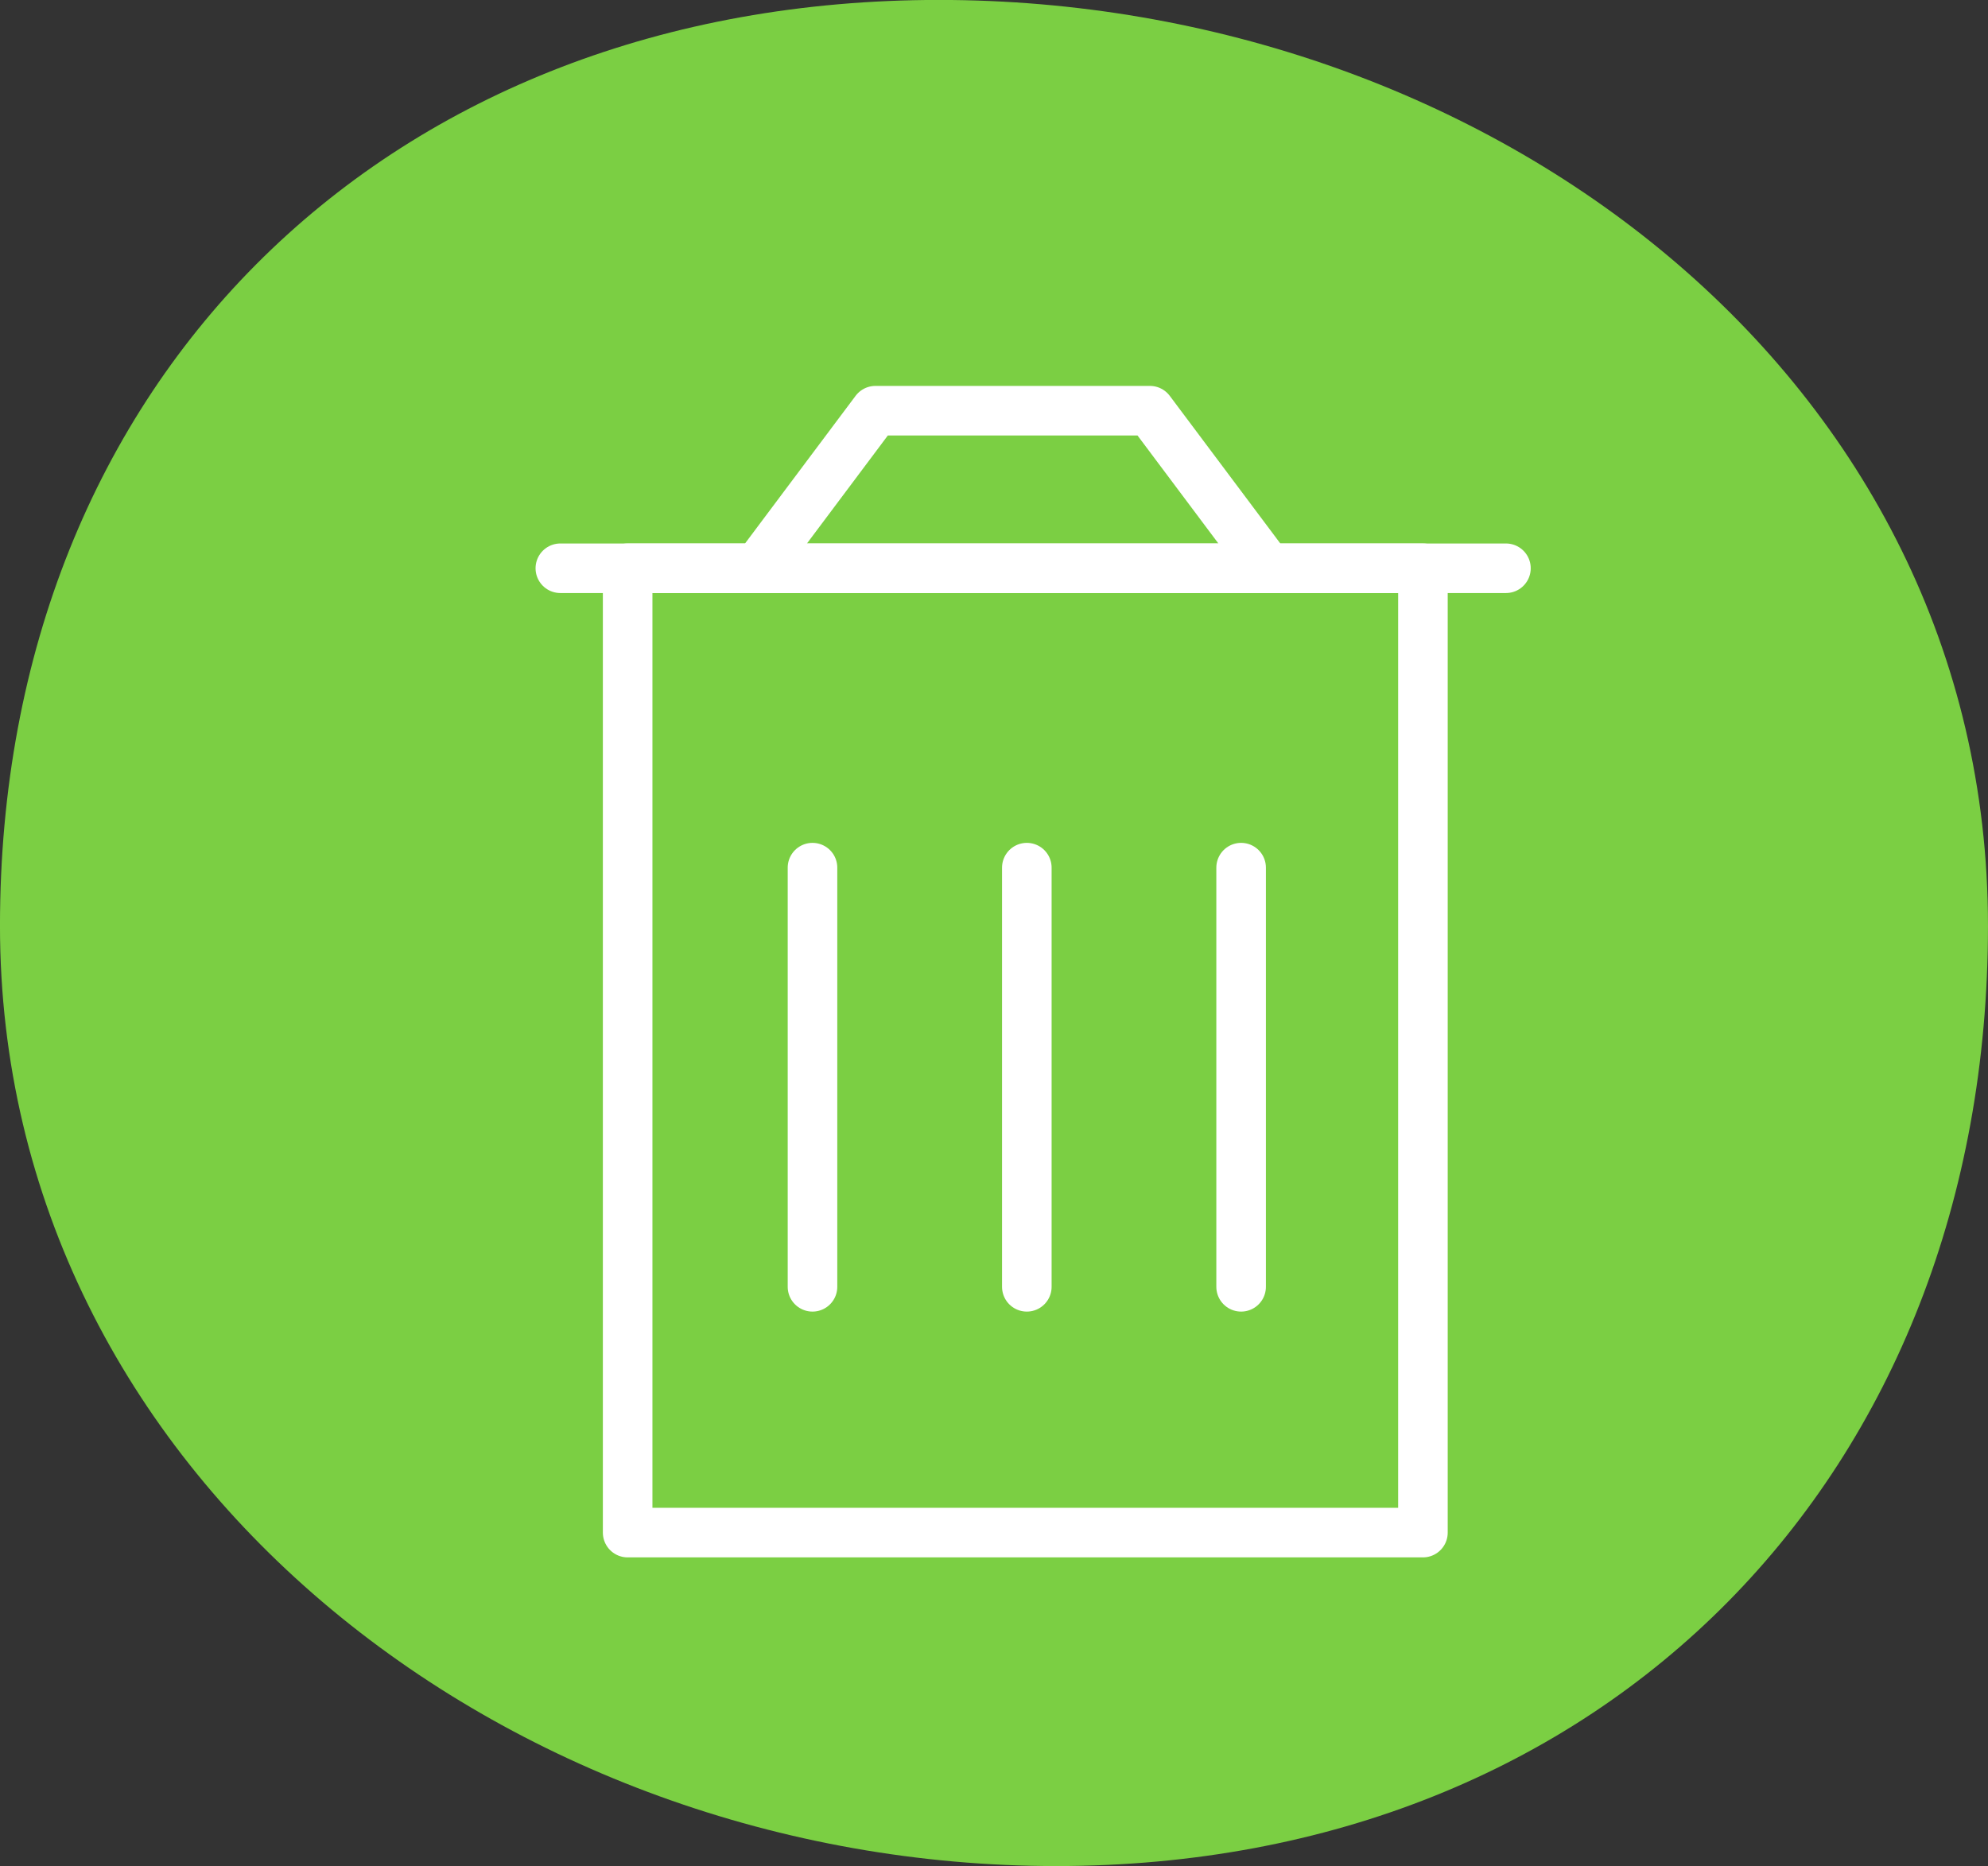 <svg xmlns="http://www.w3.org/2000/svg" xmlns:xlink="http://www.w3.org/1999/xlink" width="120.313" height="112.954" viewBox="0 0 120.313 112.954">
  <rect x="0" y="0" width="120.313" height="112.954" fill="#333333" stroke="none"/>
  <defs>
    <clipPath id="clip-path">
      <path id="Trazado_7598" data-name="Trazado 7598" d="M0,67.883H120.313V-45.071H0Z" transform="translate(0 45.071)" fill="#7bcf43"/>
    </clipPath>
  </defs>
  <g id="Grupo_1137" data-name="Grupo 1137" transform="translate(-1037.844 -14824.188)">
    <g id="Grupo_1135" data-name="Grupo 1135" transform="translate(1037.844 14824.188)" clip-path="url(#clip-path)">
      <g id="Grupo_1134" data-name="Grupo 1134" transform="translate(-0.001 -0.003)">
        <path id="Trazado_7597" data-name="Trazado 7597" d="M38.418,67.884c33.224,0,56.387-23.69,56.387-56.917s-30.269-56.04-63.492-56.04-56.821,22.818-56.821,56.04,30.7,56.917,63.926,56.917" transform="translate(25.508 45.072)" fill="#7bcf43"/>
      </g>
    </g>
    <path id="Trazado_7599" data-name="Trazado 7599" d="M63.287,27.027H15.157V-31.346h48.13Z" transform="translate(1060.672 14889.93)" fill="none" stroke="#fff" stroke-linecap="round" stroke-linejoin="round" stroke-width="3"/>
    <g id="Grupo_1136" data-name="Grupo 1136" transform="translate(1071.756 14849.047)">
      <path id="Trazado_7600" data-name="Trazado 7600" d="M0,5.732H57.227m-45.3,0,7.142-9.538H35.68l7.142,9.538M15.26,23.854V49.226M28.231,23.854V49.226M41.2,23.854V49.226" transform="translate(0 3.806)" fill="none" stroke="#fff" stroke-linecap="round" stroke-linejoin="round" stroke-width="3"/>
    </g>
  </g>
</svg>
